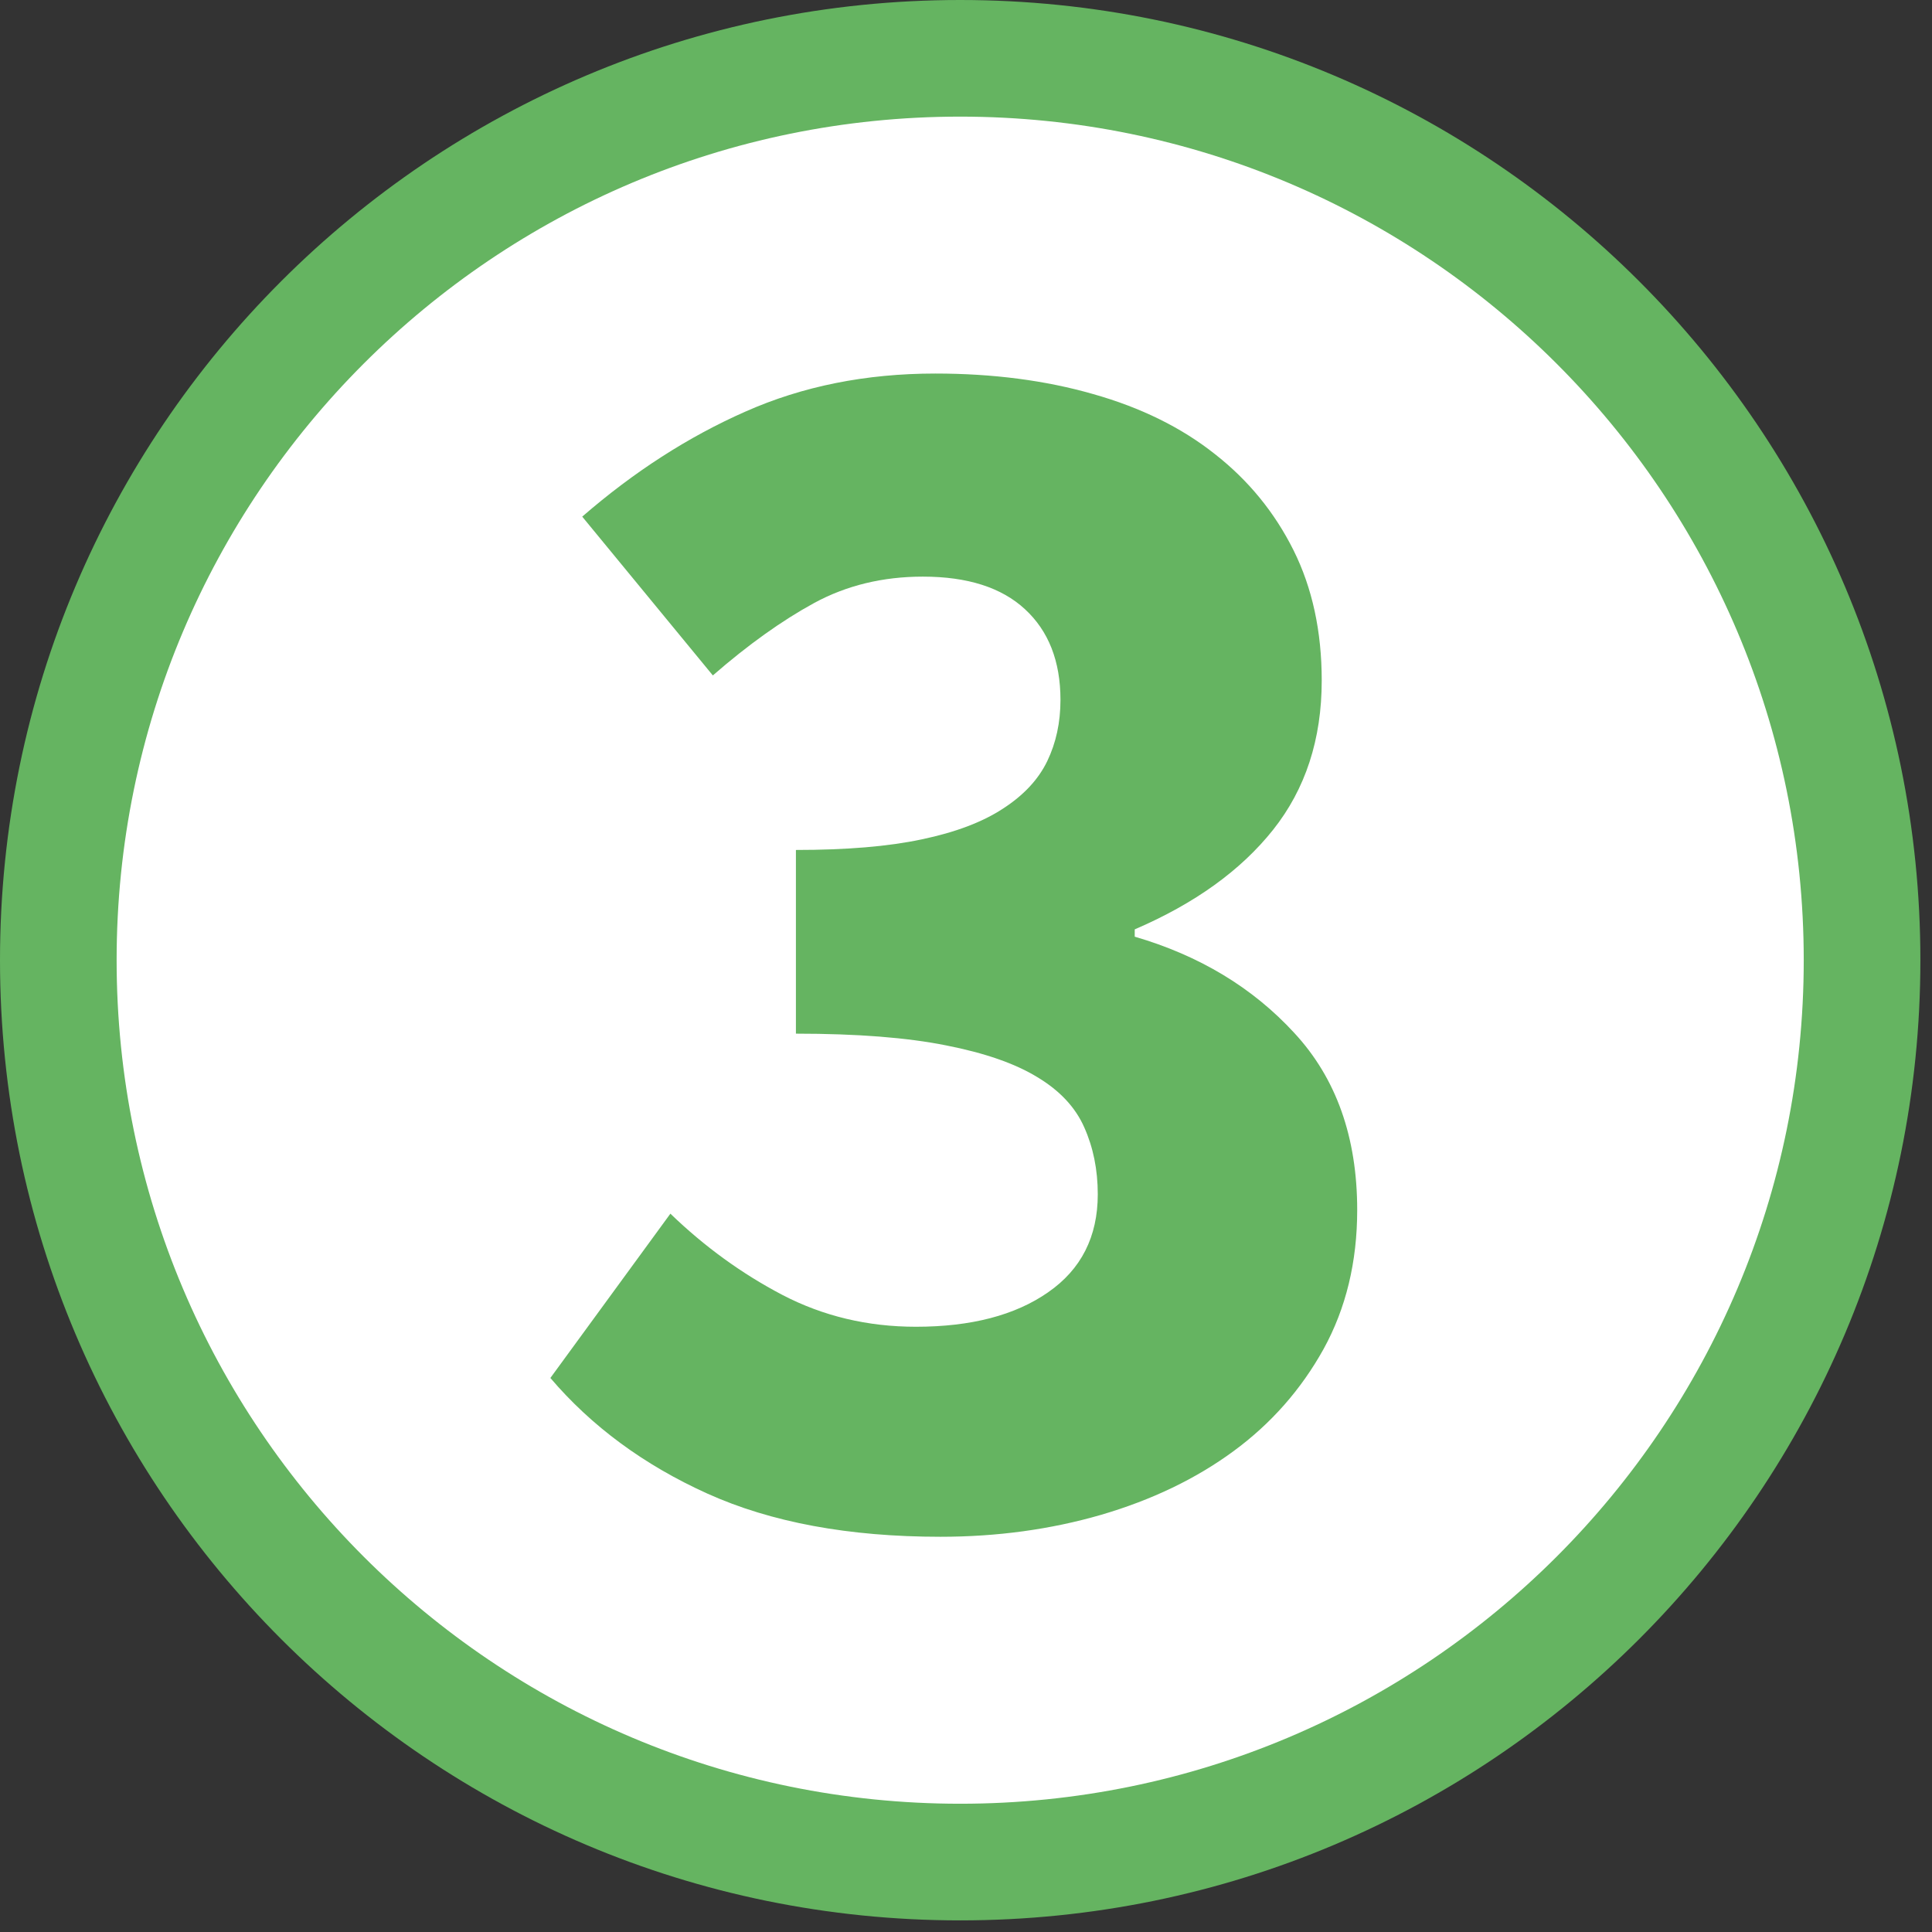 <?xml version="1.0" encoding="UTF-8"?>
<svg xmlns="http://www.w3.org/2000/svg" xmlns:xlink="http://www.w3.org/1999/xlink" width="110" zoomAndPan="magnify" viewBox="0 0 82.5 82.5" height="110" preserveAspectRatio="xMidYMid meet" version="1.0">
  <rect x="0" y="0" width="82.5" height="82.5" fill="#333333" stroke="none"/>
  <defs>
    <g></g>
    <clipPath id="662ba715c2">
      <path d="M 0 0 L 82.004 0 L 82.004 82.004 L 0 82.004 Z M 0 0 " clip-rule="nonzero"></path>
    </clipPath>
    <clipPath id="7acfe09c6a">
      <path d="M 41 0 C 18.355 0 0 18.355 0 41 C 0 63.645 18.355 82.004 41 82.004 C 63.645 82.004 82.004 63.645 82.004 41 C 82.004 18.355 63.645 0 41 0 Z M 41 0 " clip-rule="nonzero"></path>
    </clipPath>
    <clipPath id="c99d0406c1">
      <path d="M 4.98 4.98 L 77.023 4.98 L 77.023 77.023 L 4.98 77.023 Z M 4.98 4.98 " clip-rule="nonzero"></path>
    </clipPath>
    <clipPath id="0f12c80736">
      <path d="M 41 4.98 C 21.105 4.98 4.98 21.105 4.98 41 C 4.98 60.895 21.105 77.023 41 77.023 C 60.895 77.023 77.023 60.895 77.023 41 C 77.023 21.105 60.895 4.98 41 4.98 Z M 41 4.98 " clip-rule="nonzero"></path>
    </clipPath>
  </defs>
  <g clip-path="url(#662ba715c2)">
    <g clip-path="url(#7acfe09c6a)">
      <path fill="#65b461" d="M 0 0 L 82.004 0 L 82.004 82.004 L 0 82.004 Z M 0 0 " fill-opacity="1" fill-rule="nonzero"></path>
    </g>
  </g>
  <g clip-path="url(#c99d0406c1)">
    <g clip-path="url(#0f12c80736)">
      <path fill="#ffffff" d="M 4.98 4.98 L 77.023 4.98 L 77.023 77.023 L 4.98 77.023 Z M 4.98 4.98 " fill-opacity="1" fill-rule="nonzero"></path>
    </g>
  </g>
  <g fill="#65b461" fill-opacity="1">
    <g transform="translate(21.846, 64.717)">
      <g>
        <path d="M 18.312 0.906 C 14.395 0.906 11.078 0.289 8.359 -0.938 C 5.648 -2.164 3.414 -3.812 1.656 -5.875 L 6.781 -12.891 C 8.238 -11.484 9.832 -10.328 11.562 -9.422 C 13.301 -8.516 15.203 -8.062 17.266 -8.062 C 19.617 -8.062 21.5 -8.551 22.906 -9.531 C 24.32 -10.508 25.031 -11.906 25.031 -13.719 C 25.031 -14.77 24.836 -15.723 24.453 -16.578 C 24.078 -17.43 23.41 -18.145 22.453 -18.719 C 21.504 -19.301 20.203 -19.754 18.547 -20.078 C 16.891 -20.41 14.754 -20.578 12.141 -20.578 L 12.141 -28.422 C 14.297 -28.422 16.086 -28.57 17.516 -28.875 C 18.953 -29.176 20.109 -29.613 20.984 -30.188 C 21.867 -30.758 22.5 -31.438 22.875 -32.219 C 23.25 -33 23.438 -33.867 23.438 -34.828 C 23.438 -36.484 22.93 -37.773 21.922 -38.703 C 20.922 -39.629 19.469 -40.094 17.562 -40.094 C 15.852 -40.094 14.305 -39.719 12.922 -38.969 C 11.547 -38.219 10.102 -37.188 8.594 -35.875 L 3.016 -42.656 C 5.223 -44.57 7.547 -46.066 9.984 -47.141 C 12.422 -48.223 15.125 -48.766 18.094 -48.766 C 20.551 -48.766 22.797 -48.473 24.828 -47.891 C 26.867 -47.316 28.602 -46.461 30.031 -45.328 C 31.469 -44.203 32.586 -42.832 33.391 -41.219 C 34.191 -39.613 34.594 -37.758 34.594 -35.656 C 34.594 -33.145 33.898 -31.02 32.516 -29.281 C 31.141 -27.551 29.172 -26.133 26.609 -25.031 L 26.609 -24.719 C 29.367 -23.914 31.641 -22.547 33.422 -20.609 C 35.211 -18.68 36.109 -16.16 36.109 -13.047 C 36.109 -10.828 35.629 -8.848 34.672 -7.109 C 33.711 -5.379 32.43 -3.926 30.828 -2.75 C 29.223 -1.57 27.336 -0.664 25.172 -0.031 C 23.016 0.594 20.727 0.906 18.312 0.906 Z M 18.312 0.906 "></path>
      </g>
    </g>
  </g>
</svg>
